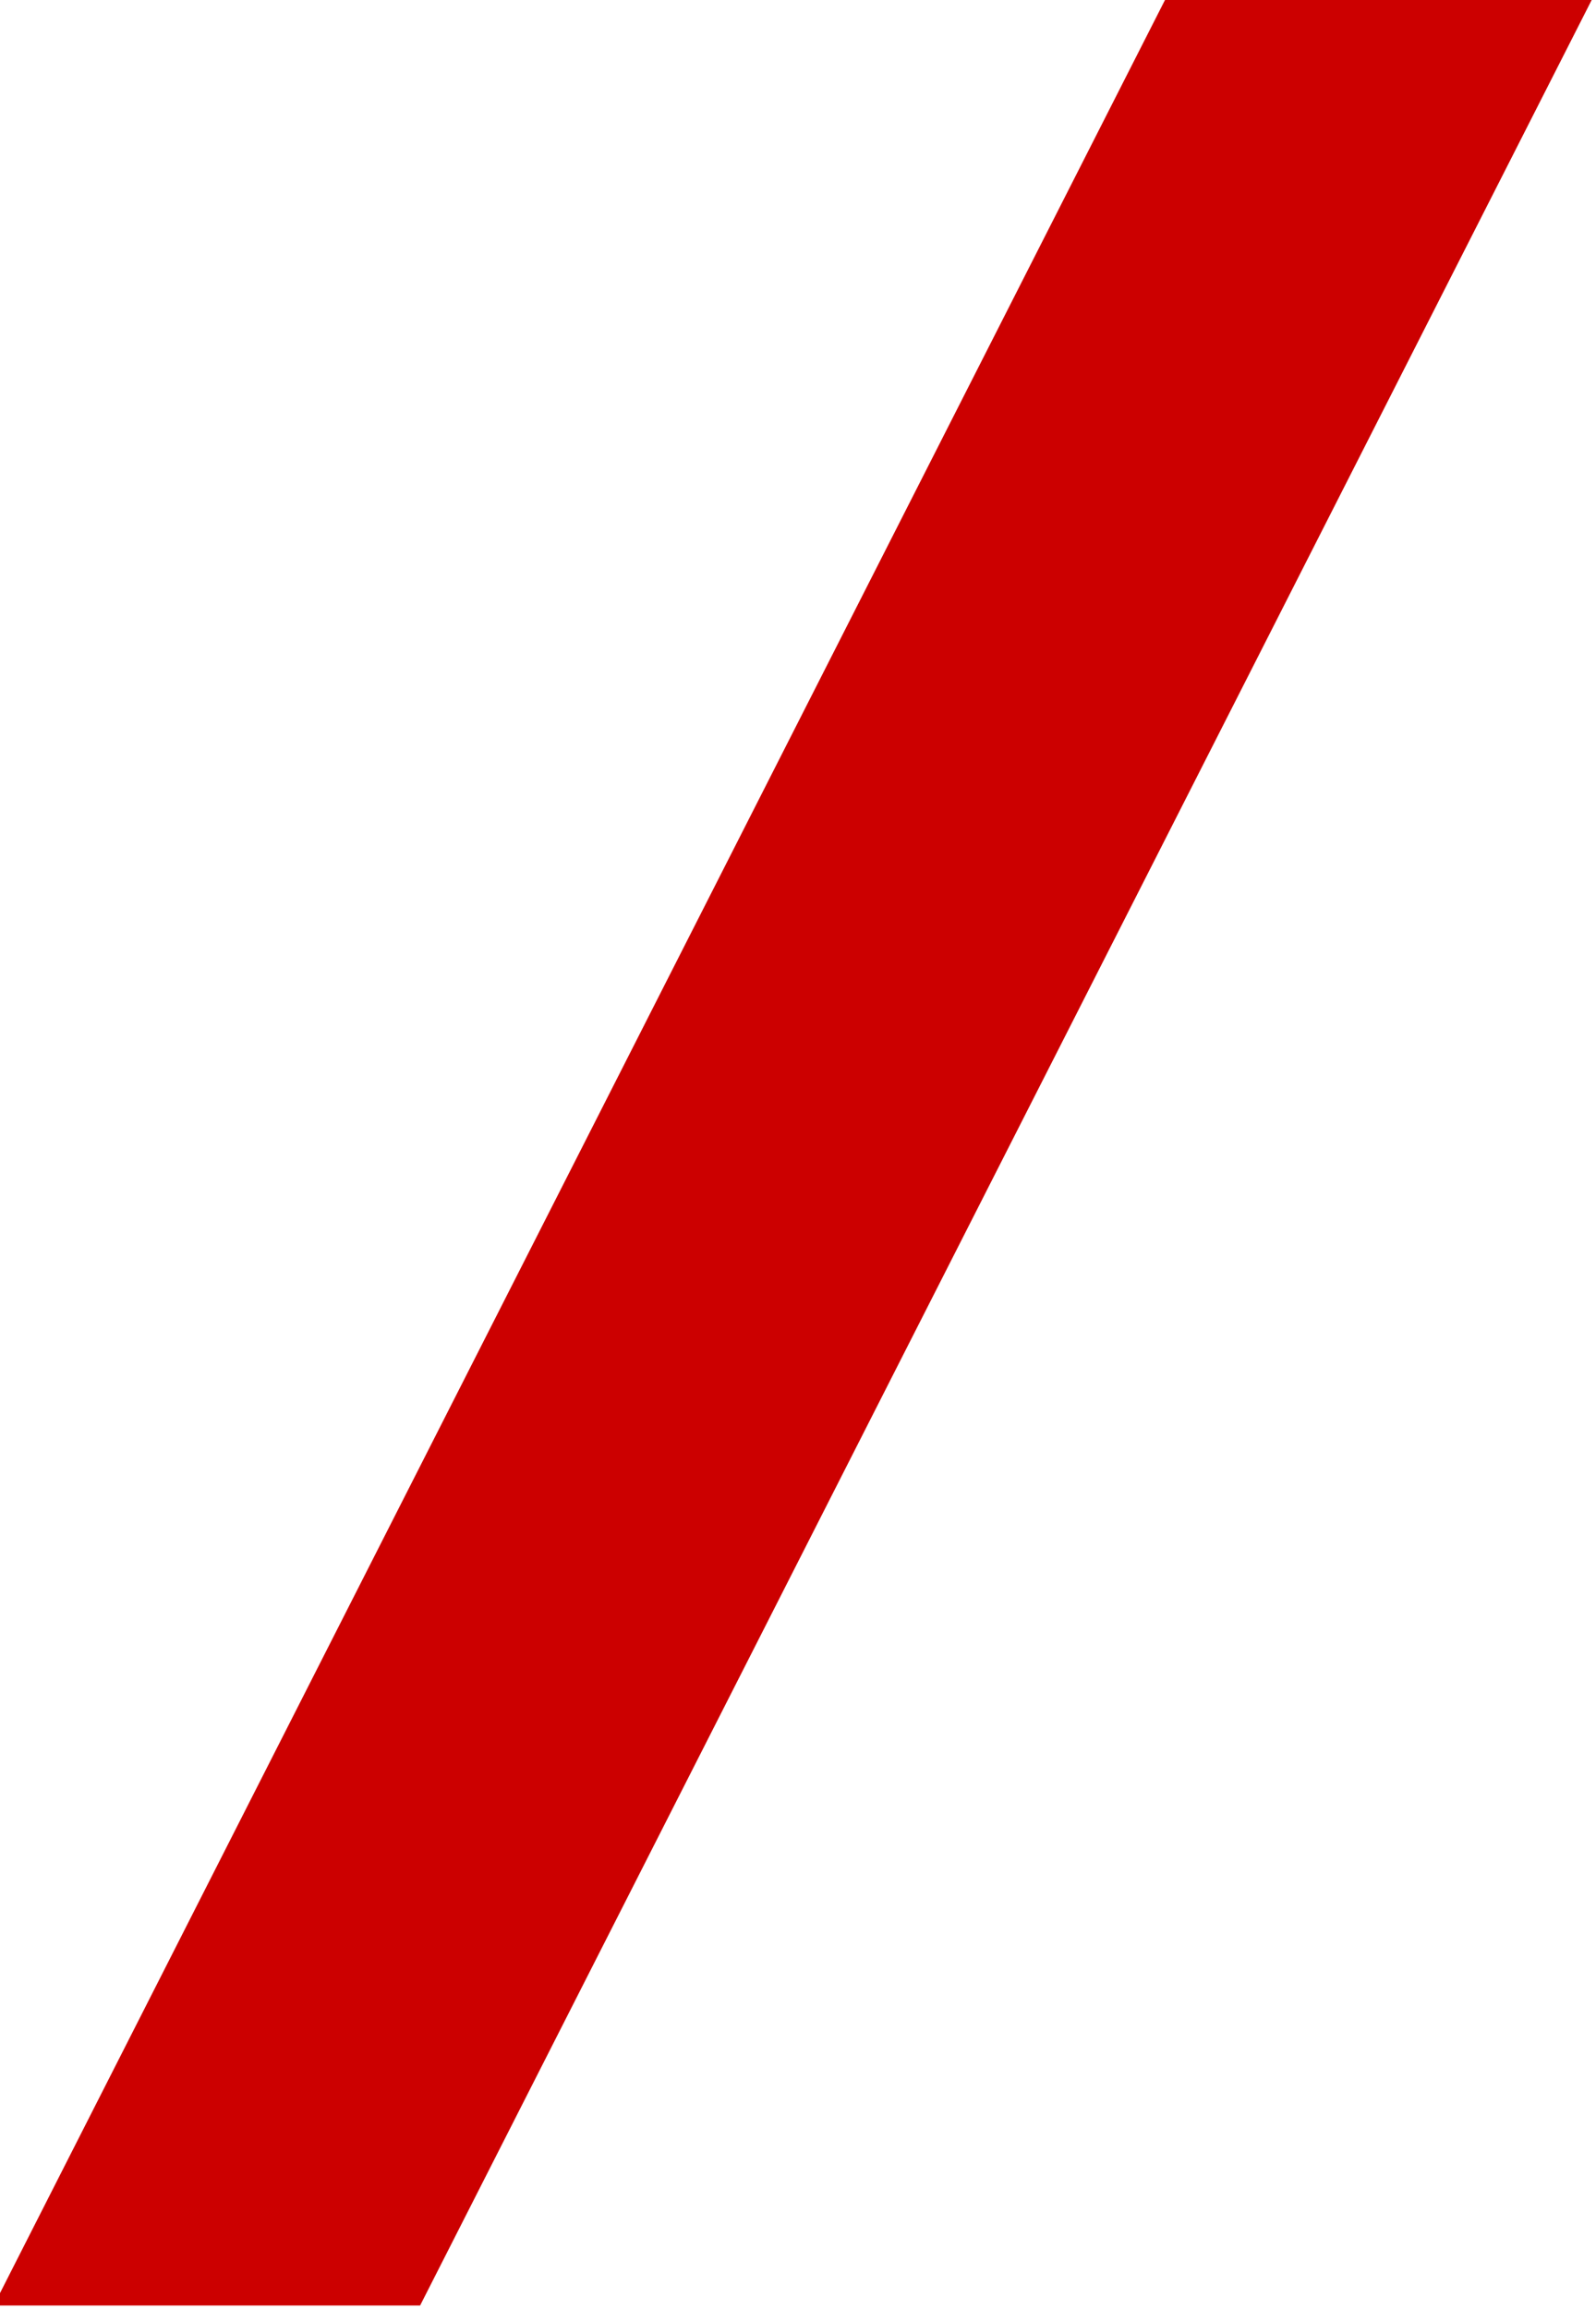 <?xml version="1.0" encoding="utf-8"?>
<!-- Generator: Adobe Illustrator 21.0.2, SVG Export Plug-In . SVG Version: 6.00 Build 0)  -->
<svg version="1.1" id="レイヤー_1" xmlns="http://www.w3.org/2000/svg" xmlns:xlink="http://www.w3.org/1999/xlink" x="0px"
	 y="0px" viewBox="0 0 242 350" style="enable-background:new 0 0 242 350;" xml:space="preserve">
<style type="text/css">
	.st0{fill:#CC0000;}
</style>
<path class="st0" d="M176.9-0.5L-0.5,348.6l0.3,0.9h63.9l177.9-350H176.9z"/>
</svg>
